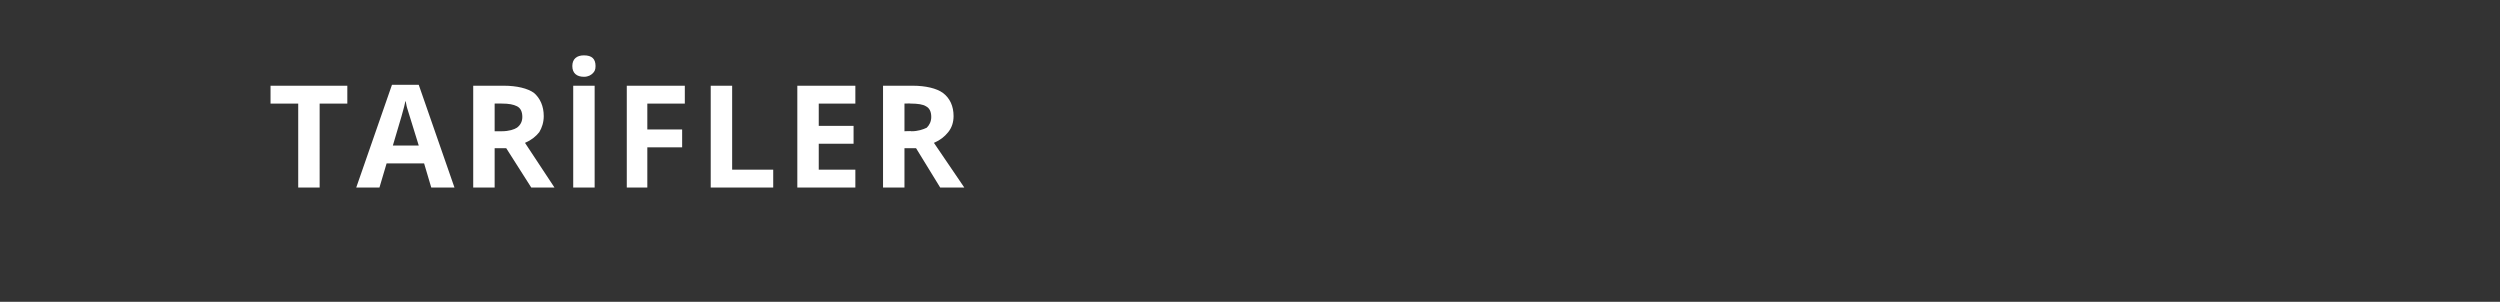 <svg xmlns="http://www.w3.org/2000/svg" width="280" height="33.8" viewBox="0 -1 280 33.8"  xmlns:v="https://vecta.io/nano"><rect x="0" y="-1" width="280" height="33.8" fill="#333333" stroke="none"/><path d="M35.8 20h-2.4v-9.4h-3.1v-2h8.6v2h-3.1V20zm12.5 0l-.8-2.7h-4.2l-.8 2.7h-2.6l4-11.5h3l4 11.5h-2.6zm-1.4-4.7l-1.3-4.2c-.1-.3-.1-.6-.2-.8-.1.7-.6 2.3-1.4 5h2.9zm8.5-1.6h.8c.8 0 1.4-.2 1.7-.4.4-.3.6-.7.6-1.2 0-.6-.2-1-.6-1.2s-.9-.3-1.7-.3c-.02-.02-.8 0-.8 0v3.1zm0 1.9V20H53V8.6h3.4c1.5 0 2.7.3 3.4.8.7.6 1.1 1.5 1.1 2.6 0 .7-.2 1.3-.5 1.8-.4.5-.9.9-1.6 1.2l3.3 5c.05.01-2.6 0-2.6 0l-2.8-4.4h-1.3zm8.8 4.4V8.6h2.4V20h-2.4zm1.2-12.4c-.8 0-1.3-.4-1.3-1.2s.5-1.2 1.3-1.2c.9 0 1.3.4 1.3 1.2 0 .4-.1.6-.3.8s-.5.4-1 .4zM72.5 20h-2.3V8.6h6.5v2h-4.2v2.9h3.9v2h-3.9V20zm7.1 0V8.6H82V18h4.6v2h-7zm16.2 0h-6.5V8.6h6.5v2h-4.1v2.5h3.9v2h-3.9V18h4.1v2zm5.5-6.3s.77-.04.8 0c.7 0 1.3-.2 1.7-.4.3-.3.5-.7.5-1.2 0-.6-.2-1-.6-1.2-.3-.2-.9-.3-1.7-.3.02-.02-.7 0-.7 0v3.1zm0 1.9V20h-2.4V8.6h3.3c1.5 0 2.7.3 3.4.8.8.6 1.2 1.5 1.2 2.6 0 .7-.2 1.3-.6 1.8s-.9.9-1.6 1.2l3.4 5c-.01.01-2.7 0-2.7 0l-2.7-4.4h-1.3z" fill="#fff"/></svg>
